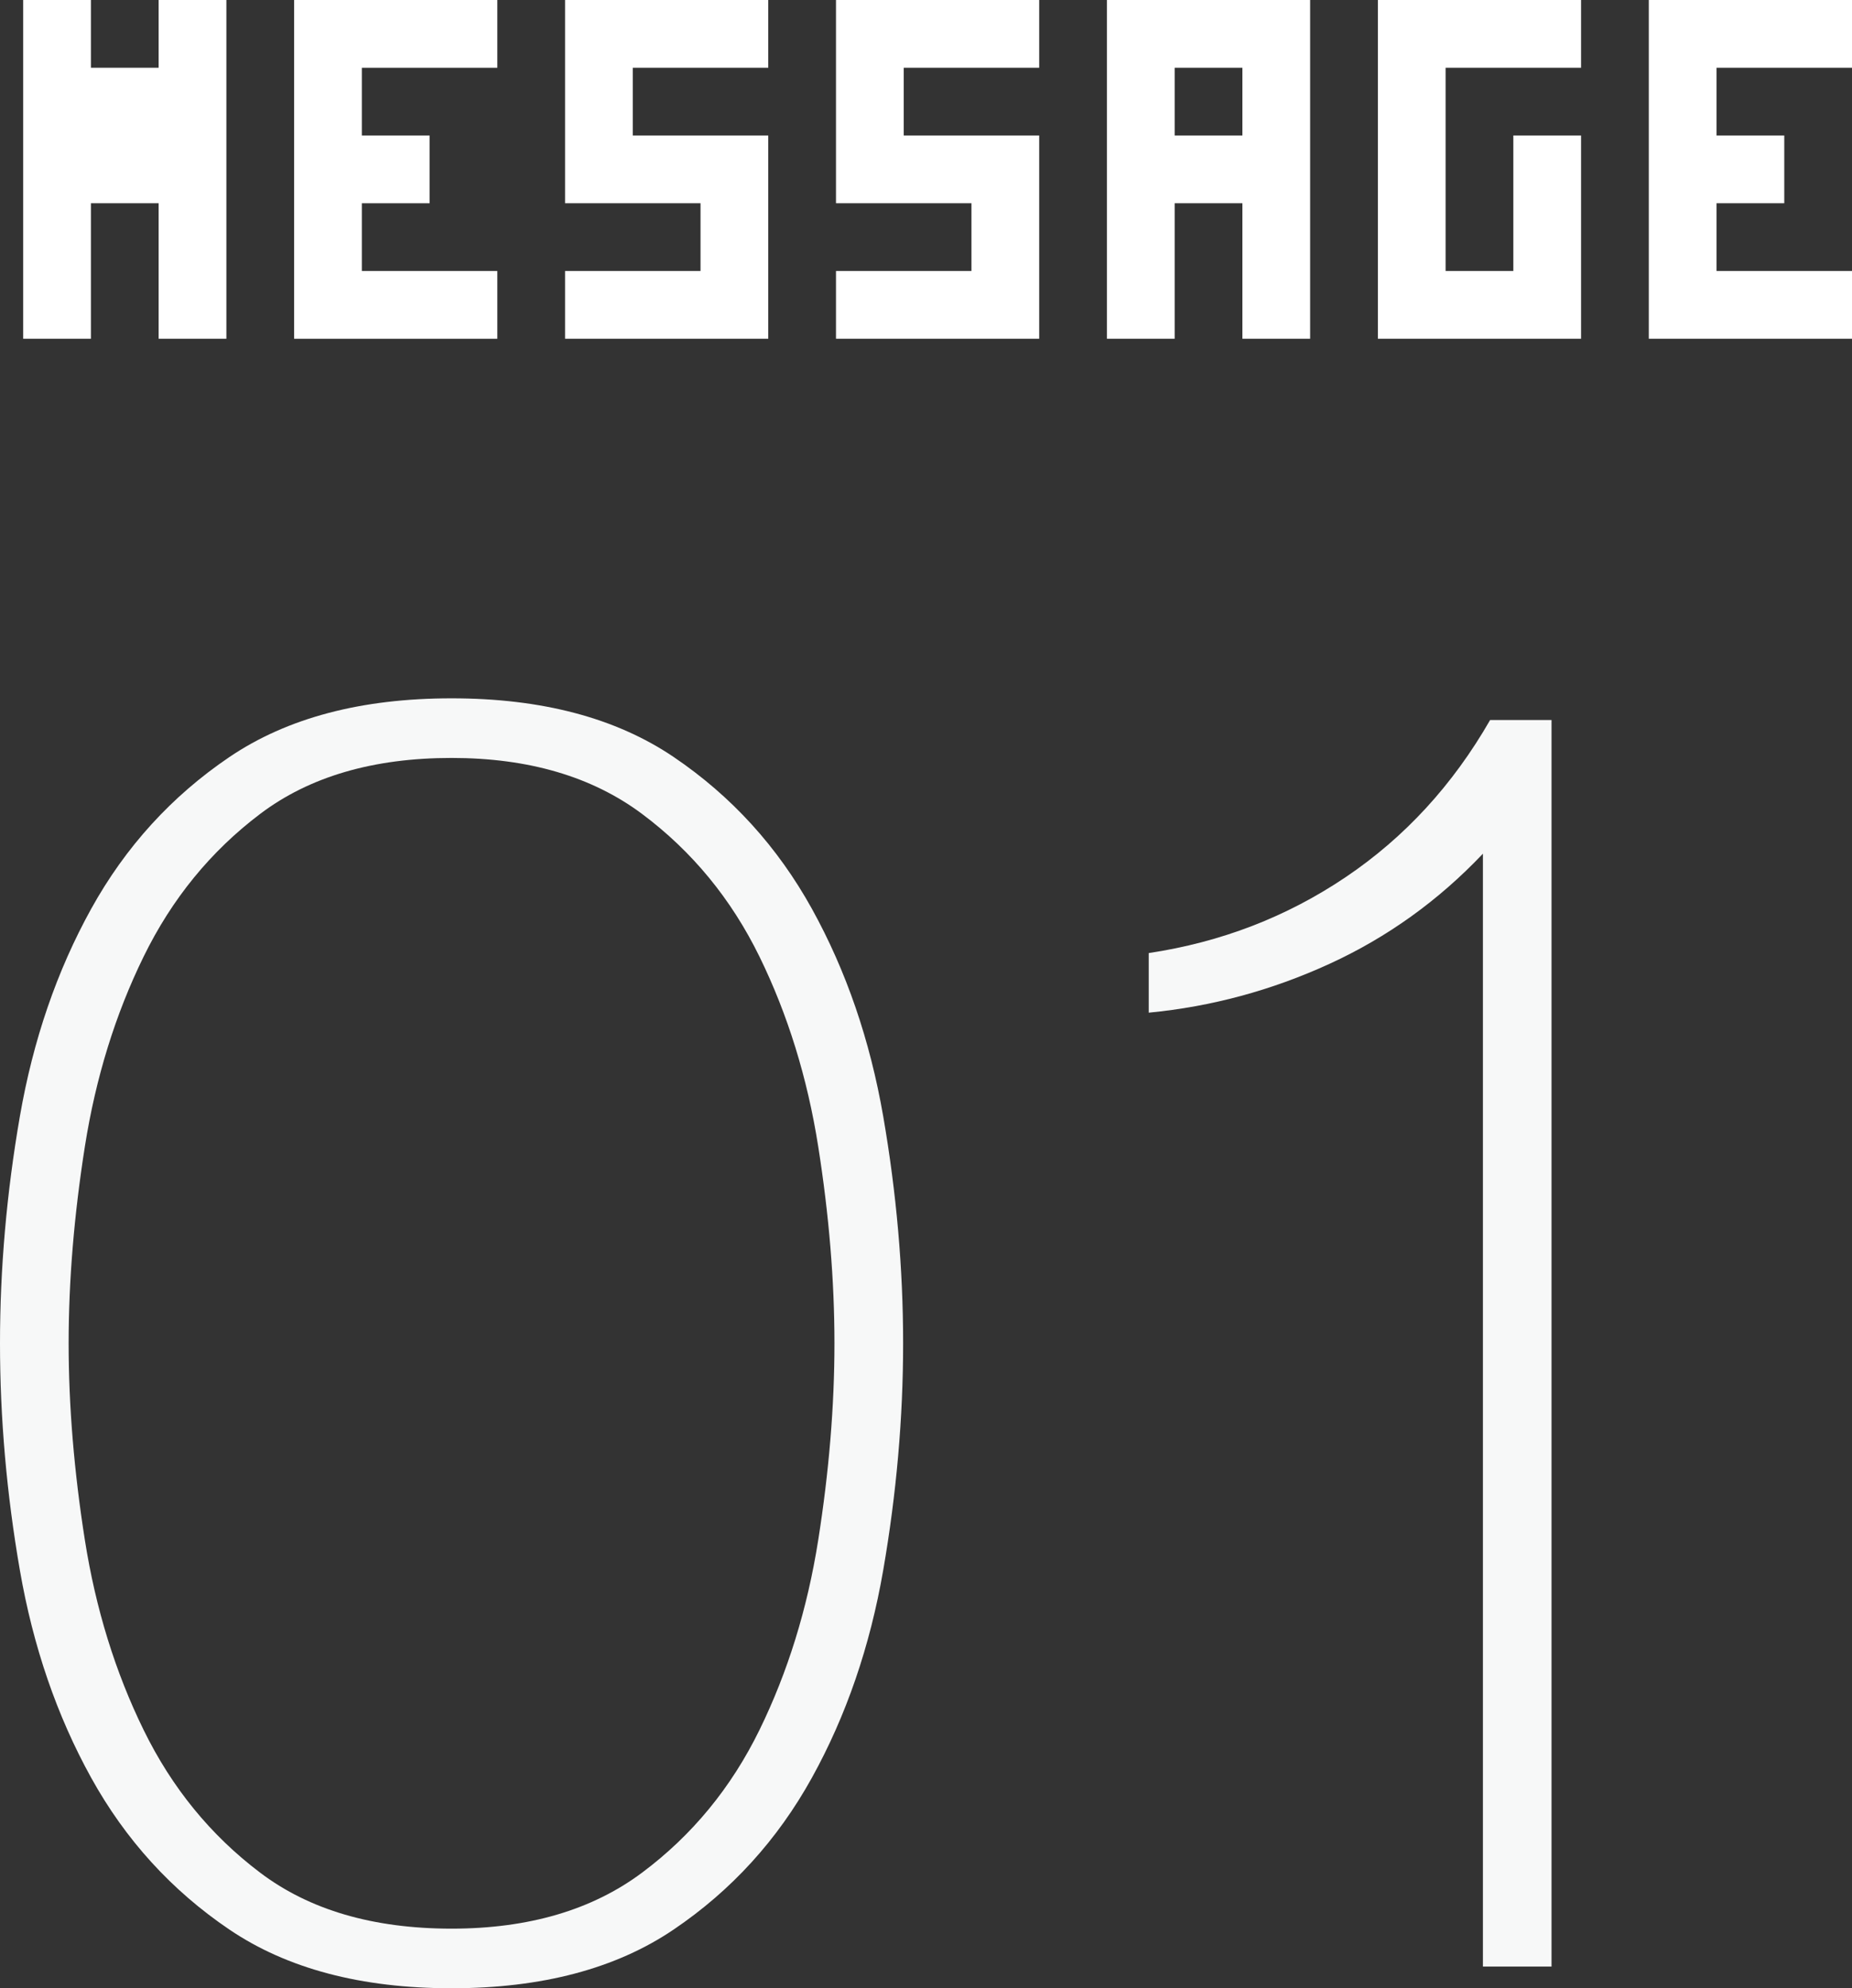<?xml version="1.0" encoding="utf-8"?>
<!-- Generator: Adobe Illustrator 22.1.0, SVG Export Plug-In . SVG Version: 6.00 Build 0)  -->
<svg version="1.1" id="レイヤー_1" xmlns="http://www.w3.org/2000/svg" xmlns:xlink="http://www.w3.org/1999/xlink" x="0px"
	 y="0px" width="61.52px" height="66.032px" viewBox="0 0 61.52 66.032" style="enable-background:new 0 0 61.52 66.032;"
	 xml:space="preserve">
<rect x="0" y="0" width="61.52" height="66.032" fill="#333333" stroke="none"/>
<style type="text/css">
	.st0{fill:#FFFFFF;}
	.st1{fill:#F7F8F8;}
</style>
<g>
	<path class="st0" d="M5.27,11.25V9V6.75H3.02V9v2.25H0.77V9V6.75V4.5V2.25V0h2.25v2.25h2.25V0h2.25v2.25V4.5v2.25V9v2.25H5.27z"/>
	<path class="st0" d="M14.27,9h2.25v2.25h-2.25h-2.25H9.77V9V6.75V4.5V2.25V0h2.25h2.25h2.25v2.25h-2.25h-2.25V4.5h2.25v2.25h-2.25
		V9H14.27z"/>
	<path class="st0" d="M23.27,11.25h-2.25h-2.25V9h2.25h2.25V6.75h-2.25h-2.25V4.5V2.25V0h2.25h2.25h2.25v2.25h-2.25h-2.25V4.5h2.25
		h2.25v2.25V9v2.25H23.27z"/>
	<path class="st0" d="M32.27,11.25h-2.25h-2.25V9h2.25h2.25V6.75h-2.25h-2.25V4.5V2.25V0h2.25h2.25h2.25v2.25h-2.25h-2.25V4.5h2.25
		h2.25v2.25V9v2.25H32.27z"/>
	<path class="st0" d="M41.27,11.25V9V6.75h-2.25V9v2.25h-2.25V9V6.75V4.5V2.25V0h2.25h2.25h2.25v2.25V4.5v2.25V9v2.25H41.27z
		 M41.27,4.5V2.25h-2.25V4.5H41.27z"/>
	<path class="st0" d="M50.27,11.25h-2.25h-2.25V9V6.75V4.5V2.25V0h2.25h2.25h2.25v2.25h-2.25h-2.25V4.5v2.25V9h2.25V6.75V4.5h2.25
		v2.25V9v2.25H50.27z"/>
	<path class="st0" d="M59.27,9h2.25v2.25h-2.25h-2.25h-2.25V9V6.75V4.5V2.25V0h2.25h2.25h2.25v2.25h-2.25h-2.25V4.5h2.25v2.25h-2.25
		V9H59.27z"/>
</g>
<g>
	<path class="st1" d="M15,66.032c-3,0-5.46-0.65-7.381-1.95c-1.92-1.299-3.449-2.979-4.59-5.04c-1.14-2.06-1.93-4.359-2.37-6.899
		S0,47.092,0,44.612c0-2.479,0.219-4.989,0.659-7.53c0.44-2.539,1.23-4.839,2.37-6.899c1.141-2.06,2.67-3.74,4.59-5.04
		C9.54,23.843,12,23.192,15,23.192s5.46,0.651,7.38,1.95c1.92,1.3,3.449,2.98,4.59,5.04c1.14,2.061,1.93,4.36,2.37,6.899
		c0.439,2.541,0.66,5.051,0.66,7.53c0,2.48-0.221,4.99-0.66,7.53c-0.44,2.54-1.23,4.84-2.37,6.899
		c-1.141,2.061-2.67,3.741-4.59,5.04C20.46,65.381,18,66.032,15,66.032z M15,64.052c2.559,0,4.669-0.62,6.329-1.86
		c1.66-1.239,2.96-2.82,3.9-4.74c0.939-1.92,1.59-4.02,1.95-6.3s0.54-4.46,0.54-6.54c0-2.079-0.18-4.26-0.54-6.54
		c-0.36-2.28-1.011-4.38-1.95-6.3c-0.94-1.92-2.24-3.5-3.9-4.74c-1.66-1.24-3.771-1.86-6.329-1.86c-2.601,0-4.721,0.621-6.36,1.86
		c-1.641,1.24-2.931,2.82-3.87,4.74c-0.94,1.92-1.59,4.02-1.95,6.3c-0.359,2.28-0.54,4.461-0.54,6.54c0,2.08,0.181,4.26,0.54,6.54
		c0.36,2.28,1.01,4.38,1.95,6.3c0.939,1.92,2.229,3.501,3.87,4.74C10.279,63.432,12.399,64.052,15,64.052z"/>
	<path class="st1" d="M49.26,28.352c-1.48,1.56-3.181,2.781-5.101,3.66c-1.92,0.88-3.92,1.42-6,1.62v-1.98
		c2.4-0.36,4.58-1.2,6.54-2.52c1.96-1.32,3.56-3.06,4.8-5.22h2.04v41.4H49.26V28.352z"/>
</g>
</svg>
